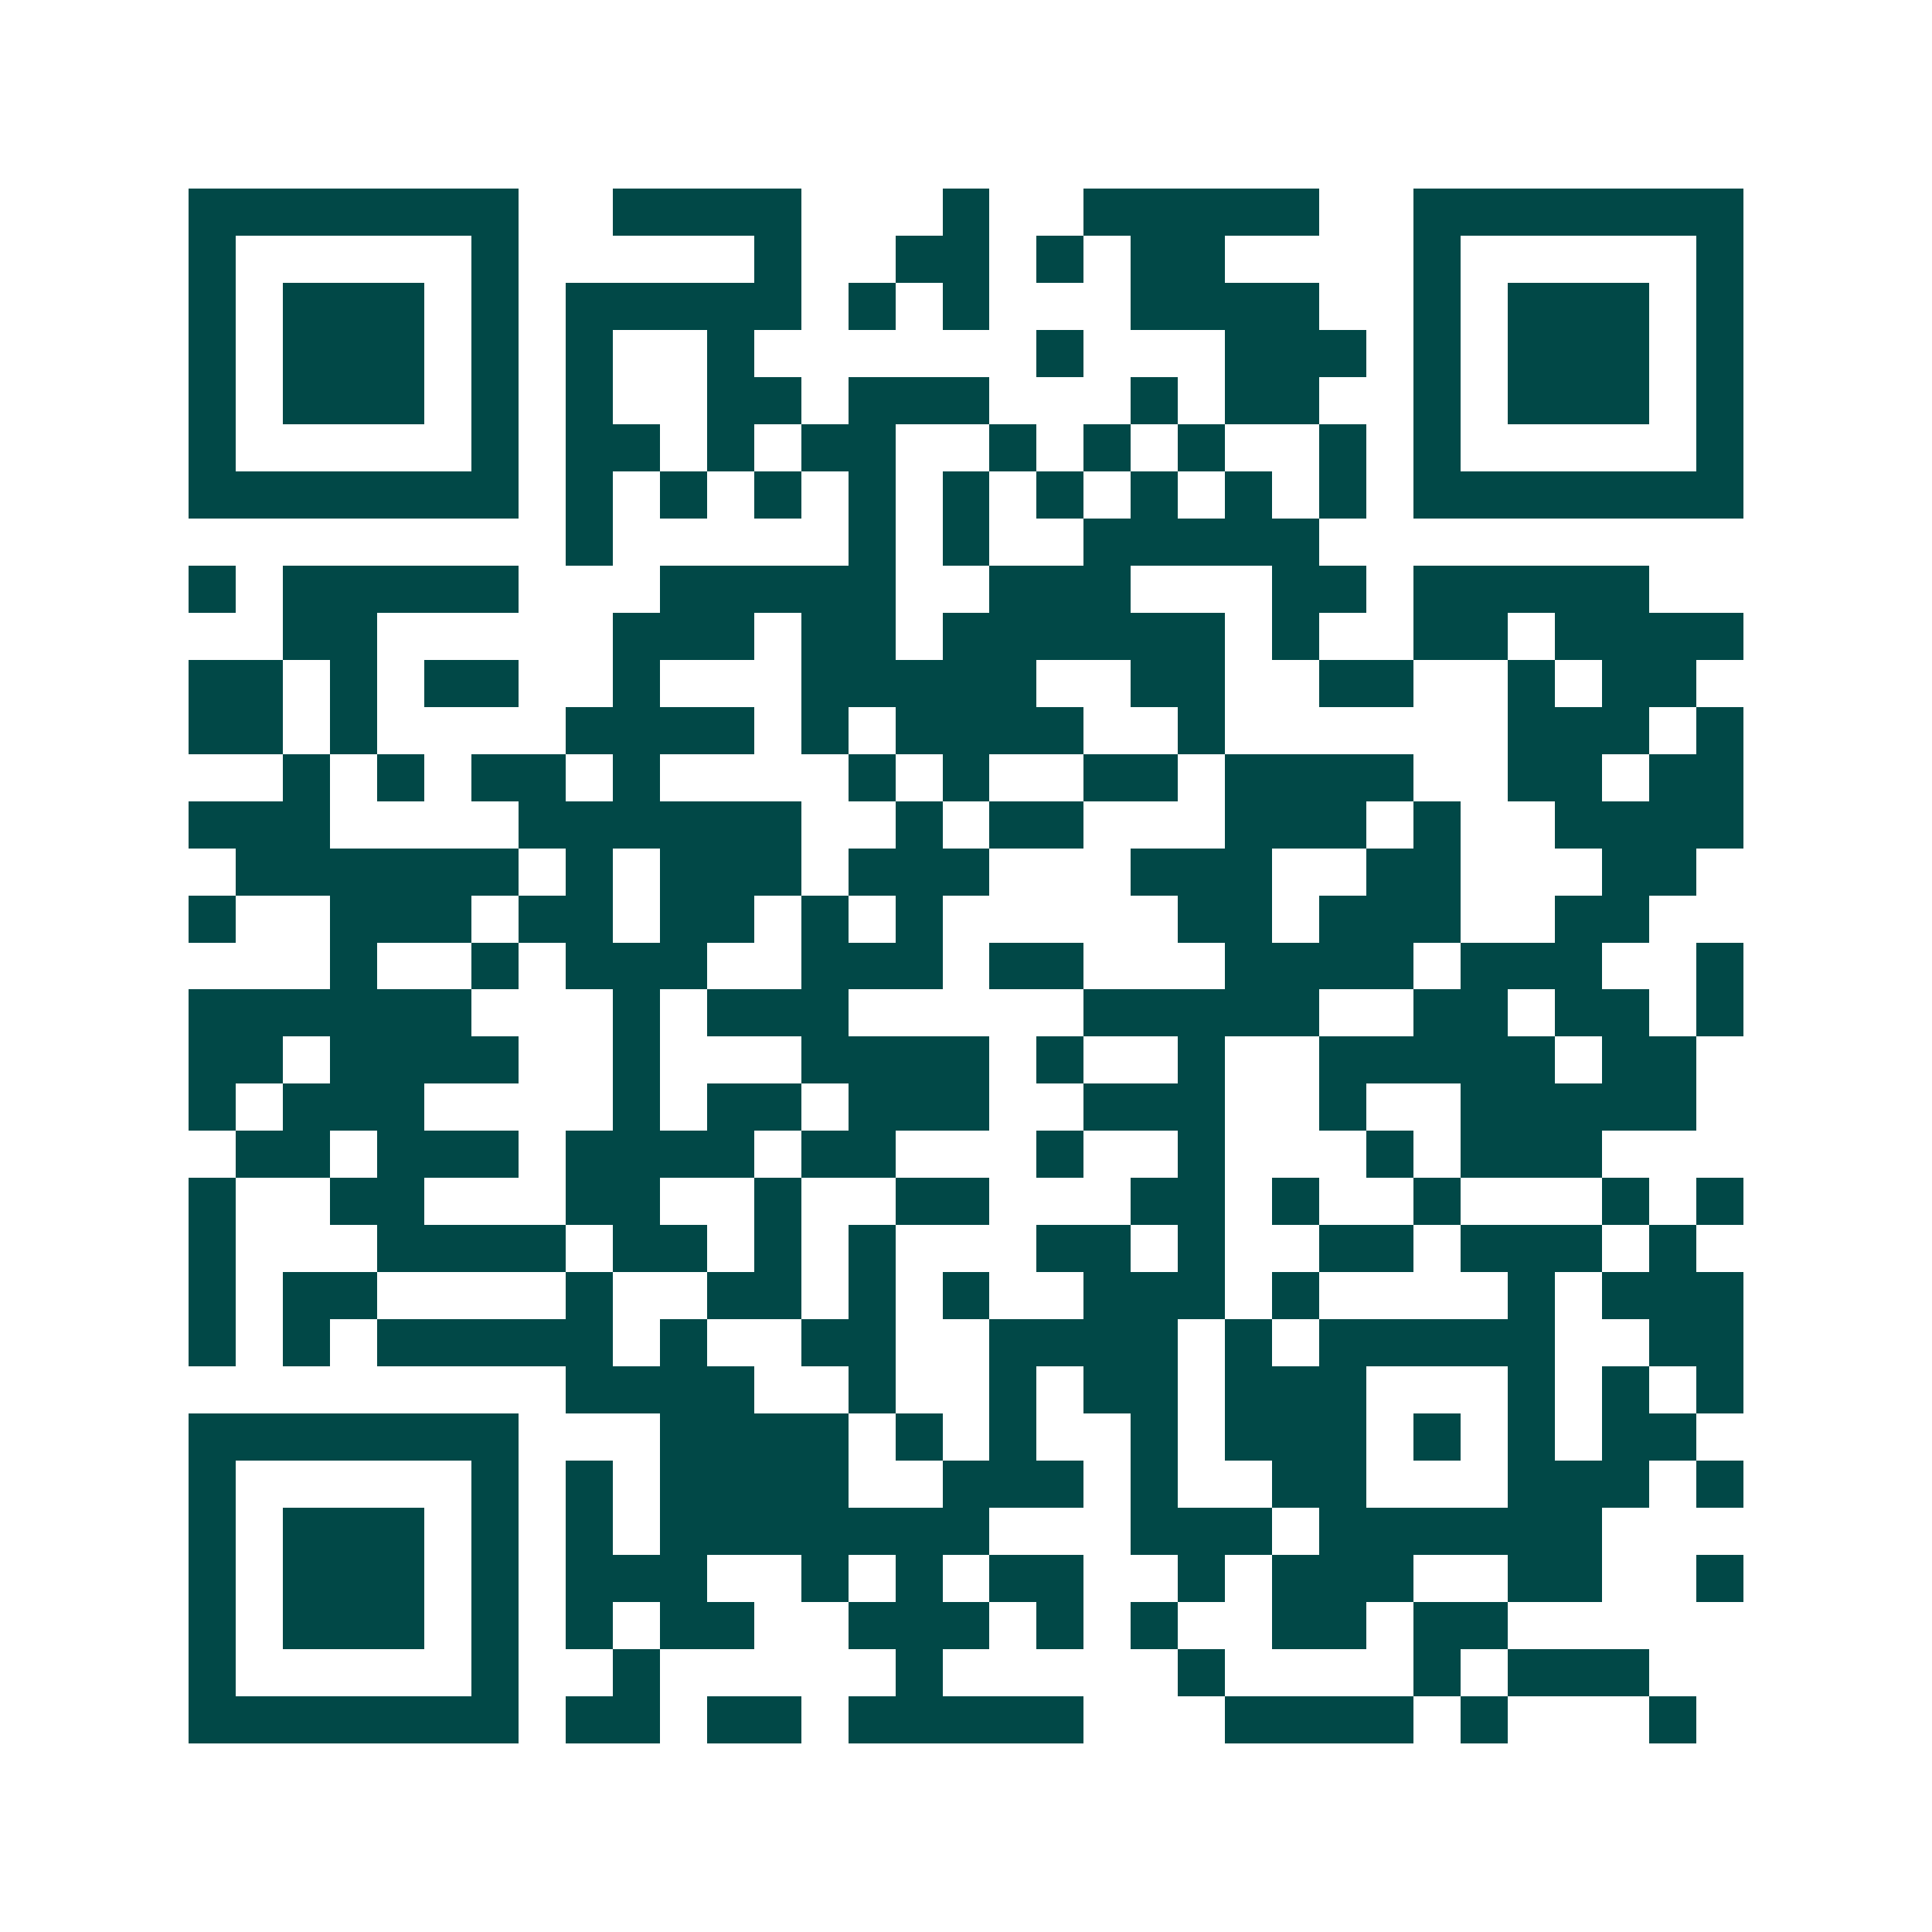<svg xmlns="http://www.w3.org/2000/svg" width="200" height="200" viewBox="0 0 41 41" shape-rendering="crispEdges"><path fill="#ffffff" d="M0 0h41v41H0z"/><path stroke="#014847" d="M4 4.5h7m2 0h4m3 0h1m2 0h5m2 0h7M4 5.5h1m5 0h1m5 0h1m2 0h2m1 0h1m1 0h2m4 0h1m5 0h1M4 6.5h1m1 0h3m1 0h1m1 0h5m1 0h1m1 0h1m3 0h4m2 0h1m1 0h3m1 0h1M4 7.5h1m1 0h3m1 0h1m1 0h1m2 0h1m6 0h1m3 0h3m1 0h1m1 0h3m1 0h1M4 8.5h1m1 0h3m1 0h1m1 0h1m2 0h2m1 0h3m3 0h1m1 0h2m2 0h1m1 0h3m1 0h1M4 9.5h1m5 0h1m1 0h2m1 0h1m1 0h2m2 0h1m1 0h1m1 0h1m2 0h1m1 0h1m5 0h1M4 10.5h7m1 0h1m1 0h1m1 0h1m1 0h1m1 0h1m1 0h1m1 0h1m1 0h1m1 0h1m1 0h7M12 11.5h1m5 0h1m1 0h1m2 0h5M4 12.5h1m1 0h5m3 0h5m2 0h3m3 0h2m1 0h5M6 13.5h2m5 0h3m1 0h2m1 0h6m1 0h1m2 0h2m1 0h4M4 14.5h2m1 0h1m1 0h2m2 0h1m3 0h5m2 0h2m2 0h2m2 0h1m1 0h2M4 15.5h2m1 0h1m4 0h4m1 0h1m1 0h4m2 0h1m6 0h3m1 0h1M6 16.5h1m1 0h1m1 0h2m1 0h1m4 0h1m1 0h1m2 0h2m1 0h4m2 0h2m1 0h2M4 17.5h3m4 0h6m2 0h1m1 0h2m3 0h3m1 0h1m2 0h4M5 18.5h6m1 0h1m1 0h3m1 0h3m3 0h3m2 0h2m3 0h2M4 19.5h1m2 0h3m1 0h2m1 0h2m1 0h1m1 0h1m5 0h2m1 0h3m2 0h2M7 20.5h1m2 0h1m1 0h3m2 0h3m1 0h2m3 0h4m1 0h3m2 0h1M4 21.5h6m3 0h1m1 0h3m5 0h5m2 0h2m1 0h2m1 0h1M4 22.5h2m1 0h4m2 0h1m3 0h4m1 0h1m2 0h1m2 0h5m1 0h2M4 23.5h1m1 0h3m4 0h1m1 0h2m1 0h3m2 0h3m2 0h1m2 0h5M5 24.5h2m1 0h3m1 0h4m1 0h2m3 0h1m2 0h1m3 0h1m1 0h3M4 25.5h1m2 0h2m3 0h2m2 0h1m2 0h2m3 0h2m1 0h1m2 0h1m3 0h1m1 0h1M4 26.5h1m3 0h4m1 0h2m1 0h1m1 0h1m3 0h2m1 0h1m2 0h2m1 0h3m1 0h1M4 27.5h1m1 0h2m4 0h1m2 0h2m1 0h1m1 0h1m2 0h3m1 0h1m4 0h1m1 0h3M4 28.5h1m1 0h1m1 0h5m1 0h1m2 0h2m2 0h4m1 0h1m1 0h5m2 0h2M12 29.5h4m2 0h1m2 0h1m1 0h2m1 0h3m3 0h1m1 0h1m1 0h1M4 30.5h7m3 0h4m1 0h1m1 0h1m2 0h1m1 0h3m1 0h1m1 0h1m1 0h2M4 31.5h1m5 0h1m1 0h1m1 0h4m2 0h3m1 0h1m2 0h2m3 0h3m1 0h1M4 32.5h1m1 0h3m1 0h1m1 0h1m1 0h7m3 0h3m1 0h6M4 33.5h1m1 0h3m1 0h1m1 0h3m2 0h1m1 0h1m1 0h2m2 0h1m1 0h3m2 0h2m2 0h1M4 34.5h1m1 0h3m1 0h1m1 0h1m1 0h2m2 0h3m1 0h1m1 0h1m2 0h2m1 0h2M4 35.5h1m5 0h1m2 0h1m5 0h1m5 0h1m4 0h1m1 0h3M4 36.5h7m1 0h2m1 0h2m1 0h5m3 0h4m1 0h1m3 0h1"/></svg>
